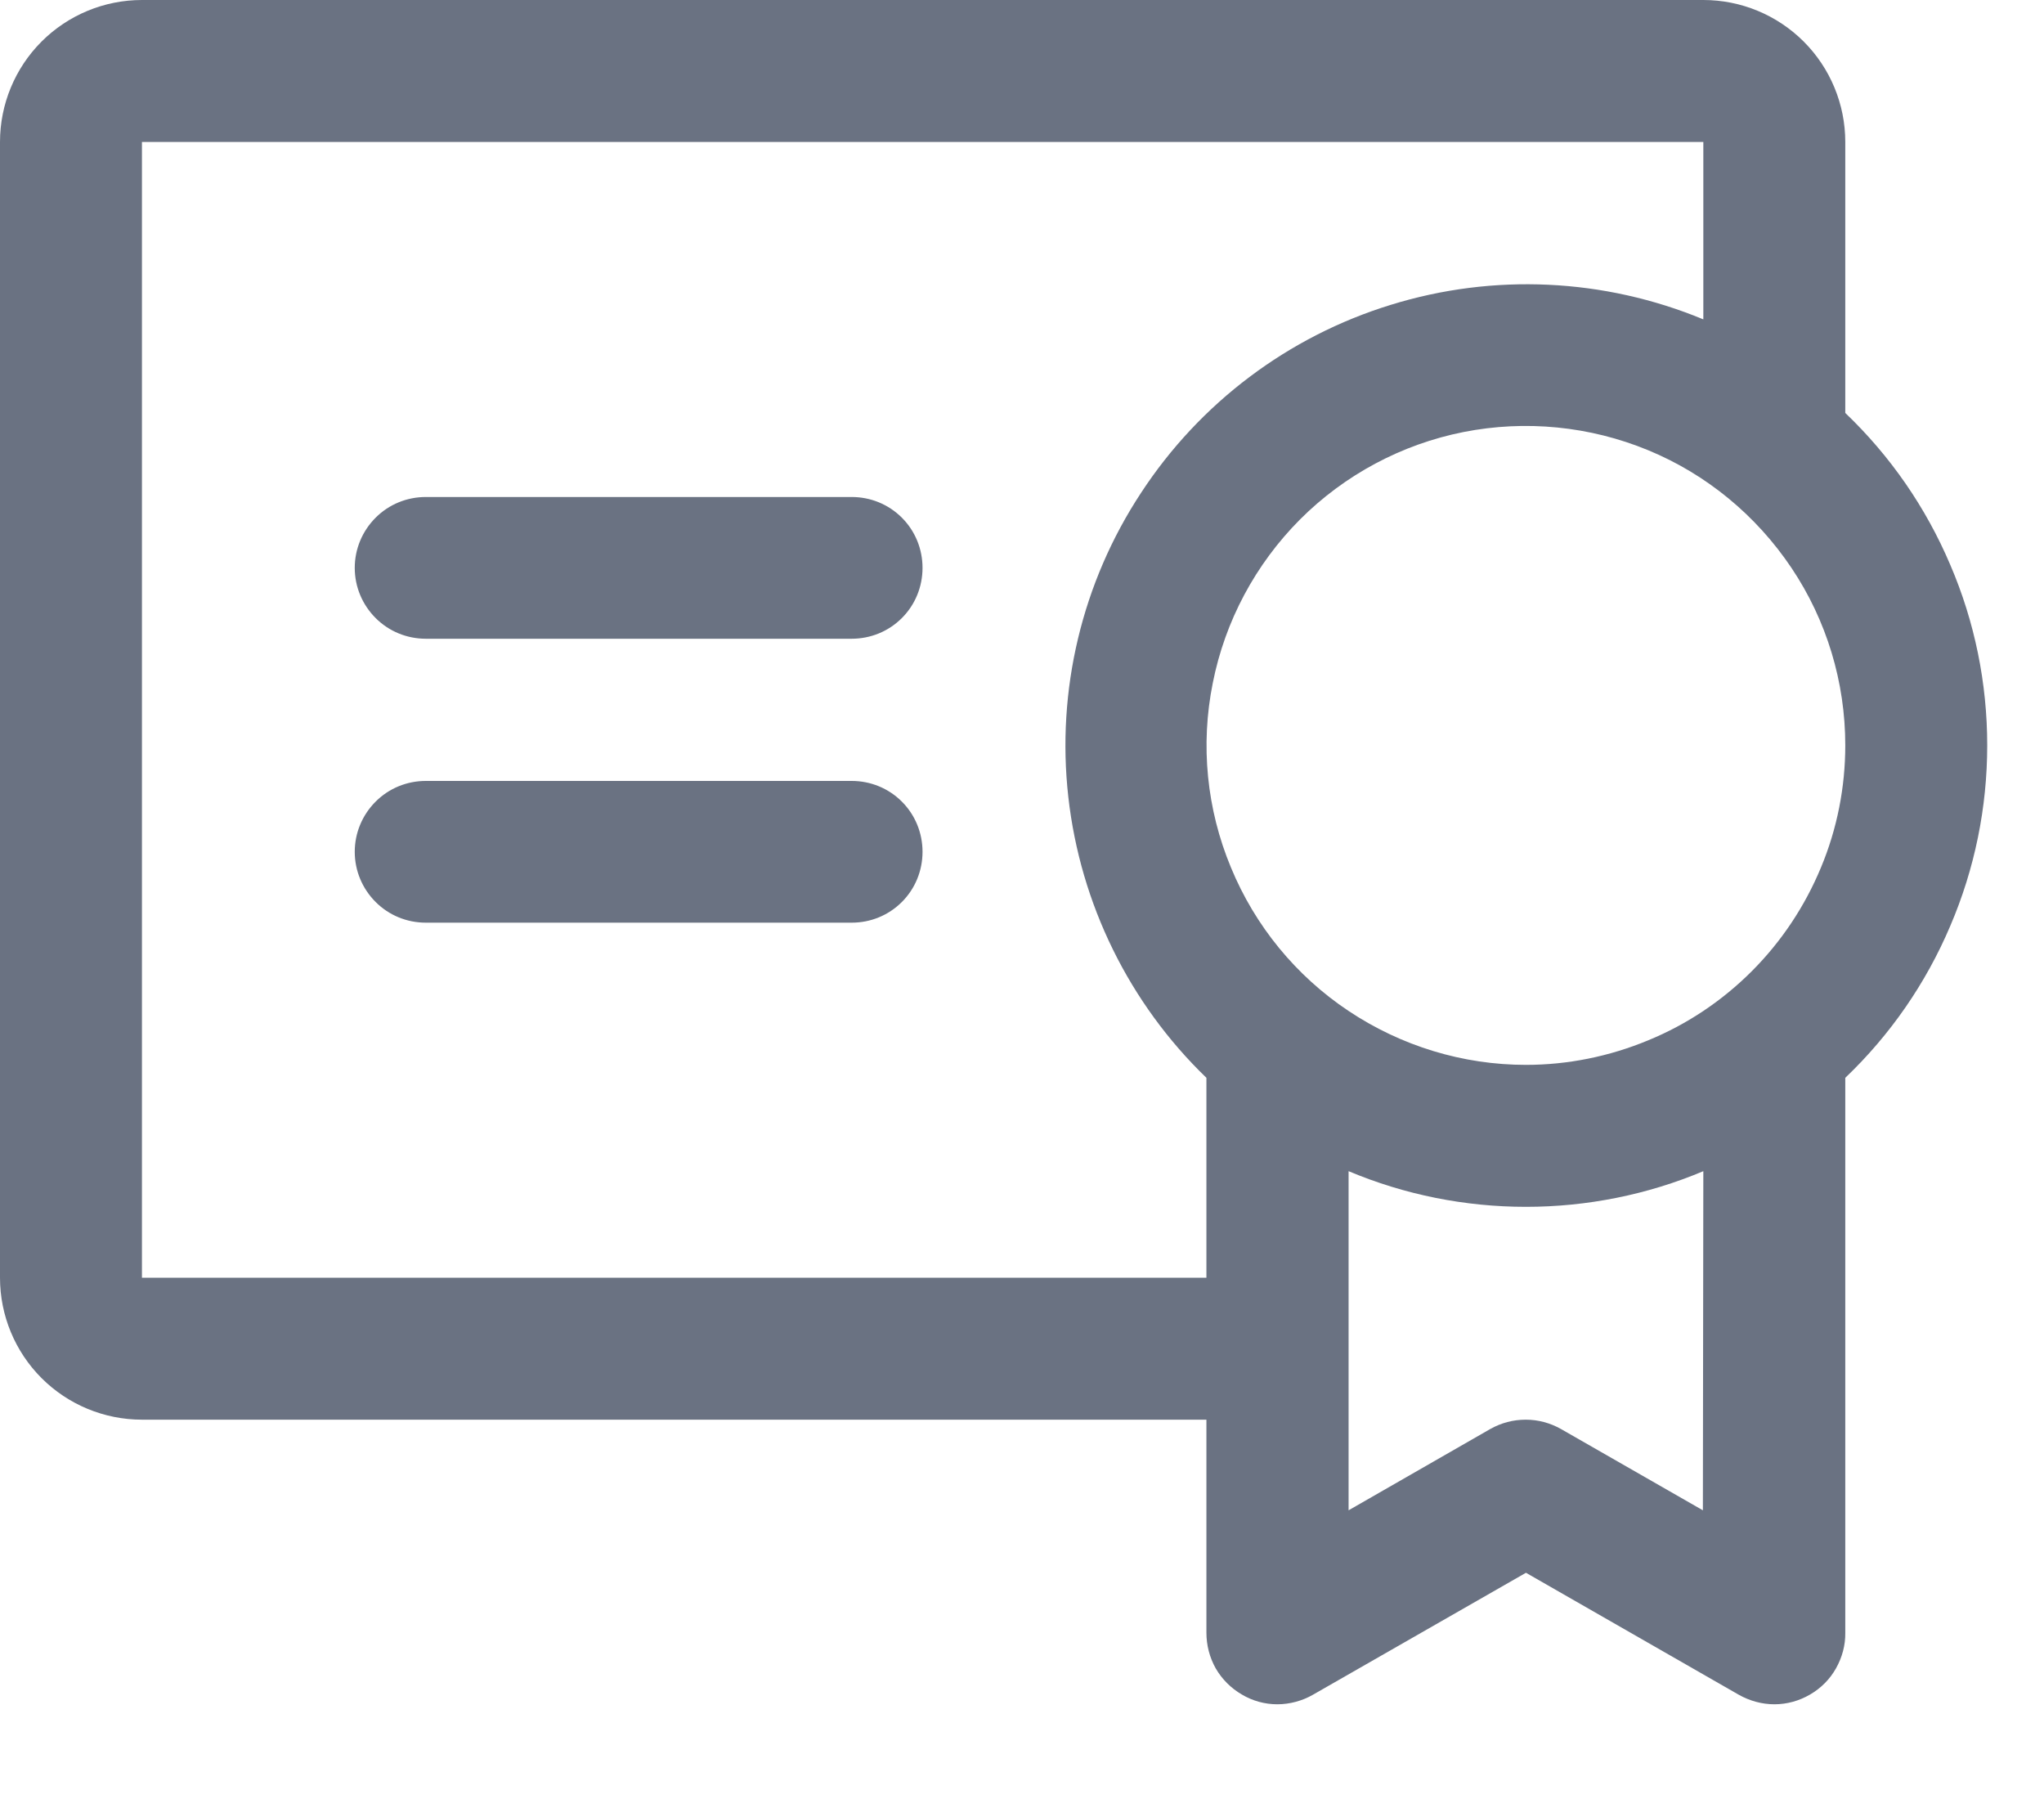 <?xml version="1.0" encoding="utf-8"?>
<svg xmlns="http://www.w3.org/2000/svg" fill="none" height="100%" overflow="visible" preserveAspectRatio="none" style="display: block;" viewBox="0 0 9 8" width="100%">
<path d="M4.062 3.75C4.062 3.833 4.03 3.912 3.971 3.971C3.912 4.03 3.833 4.062 3.75 4.062H1.875C1.792 4.062 1.713 4.03 1.654 3.971C1.595 3.912 1.562 3.833 1.562 3.75C1.562 3.667 1.595 3.588 1.654 3.529C1.713 3.47 1.792 3.438 1.875 3.438H3.75C3.833 3.438 3.912 3.47 3.971 3.529C4.03 3.588 4.062 3.667 4.062 3.75ZM3.75 2.188H1.875C1.792 2.188 1.713 2.22 1.654 2.279C1.595 2.338 1.562 2.417 1.562 2.5C1.562 2.583 1.595 2.662 1.654 2.721C1.713 2.78 1.792 2.812 1.875 2.812H3.75C3.833 2.812 3.912 2.78 3.971 2.721C4.03 2.662 4.062 2.583 4.062 2.5C4.062 2.417 4.03 2.338 3.971 2.279C3.912 2.22 3.833 2.188 3.75 2.188ZM8.125 4.745V7.188C8.126 7.243 8.111 7.297 8.084 7.345C8.057 7.393 8.018 7.432 7.97 7.46C7.922 7.488 7.868 7.503 7.813 7.503C7.758 7.503 7.704 7.488 7.656 7.461L6.719 6.924L5.781 7.461C5.734 7.488 5.679 7.503 5.624 7.503C5.569 7.503 5.515 7.488 5.468 7.46C5.42 7.432 5.381 7.393 5.353 7.345C5.326 7.297 5.312 7.243 5.312 7.188V6.25H0.625C0.459 6.25 0.3 6.184 0.183 6.067C0.066 5.95 0 5.791 0 5.625V0.625C0 0.459 0.066 0.3 0.183 0.183C0.3 0.066 0.459 0 0.625 0H7.5C7.666 0 7.825 0.066 7.942 0.183C8.059 0.3 8.125 0.459 8.125 0.625V1.818C8.323 2.007 8.48 2.234 8.587 2.486C8.695 2.737 8.75 3.008 8.75 3.281C8.75 3.555 8.695 3.825 8.587 4.077C8.48 4.329 8.323 4.556 8.125 4.745ZM5.312 5.625V4.745C4.972 4.417 4.757 3.979 4.704 3.509C4.651 3.039 4.764 2.565 5.024 2.17C5.283 1.774 5.672 1.481 6.124 1.342C6.576 1.202 7.063 1.225 7.5 1.406V0.625H0.625V5.625H5.312ZM7.5 5.156C7.253 5.26 6.987 5.313 6.719 5.313C6.451 5.313 6.185 5.26 5.938 5.156V6.649L6.562 6.291C6.61 6.264 6.663 6.25 6.718 6.25C6.772 6.25 6.825 6.264 6.873 6.291L7.498 6.649L7.5 5.156ZM8.125 3.281C8.125 3.003 8.043 2.731 7.888 2.5C7.733 2.269 7.514 2.088 7.257 1.982C7 1.876 6.717 1.848 6.444 1.902C6.172 1.956 5.921 2.09 5.724 2.287C5.528 2.484 5.394 2.734 5.34 3.007C5.285 3.28 5.313 3.562 5.42 3.819C5.526 4.076 5.706 4.296 5.937 4.45C6.169 4.605 6.441 4.688 6.719 4.688C6.903 4.688 7.086 4.651 7.257 4.58C7.428 4.51 7.583 4.406 7.713 4.276C7.844 4.145 7.947 3.99 8.018 3.819C8.089 3.649 8.125 3.466 8.125 3.281Z" fill="#6A7282" id="Vector"/>
</svg>